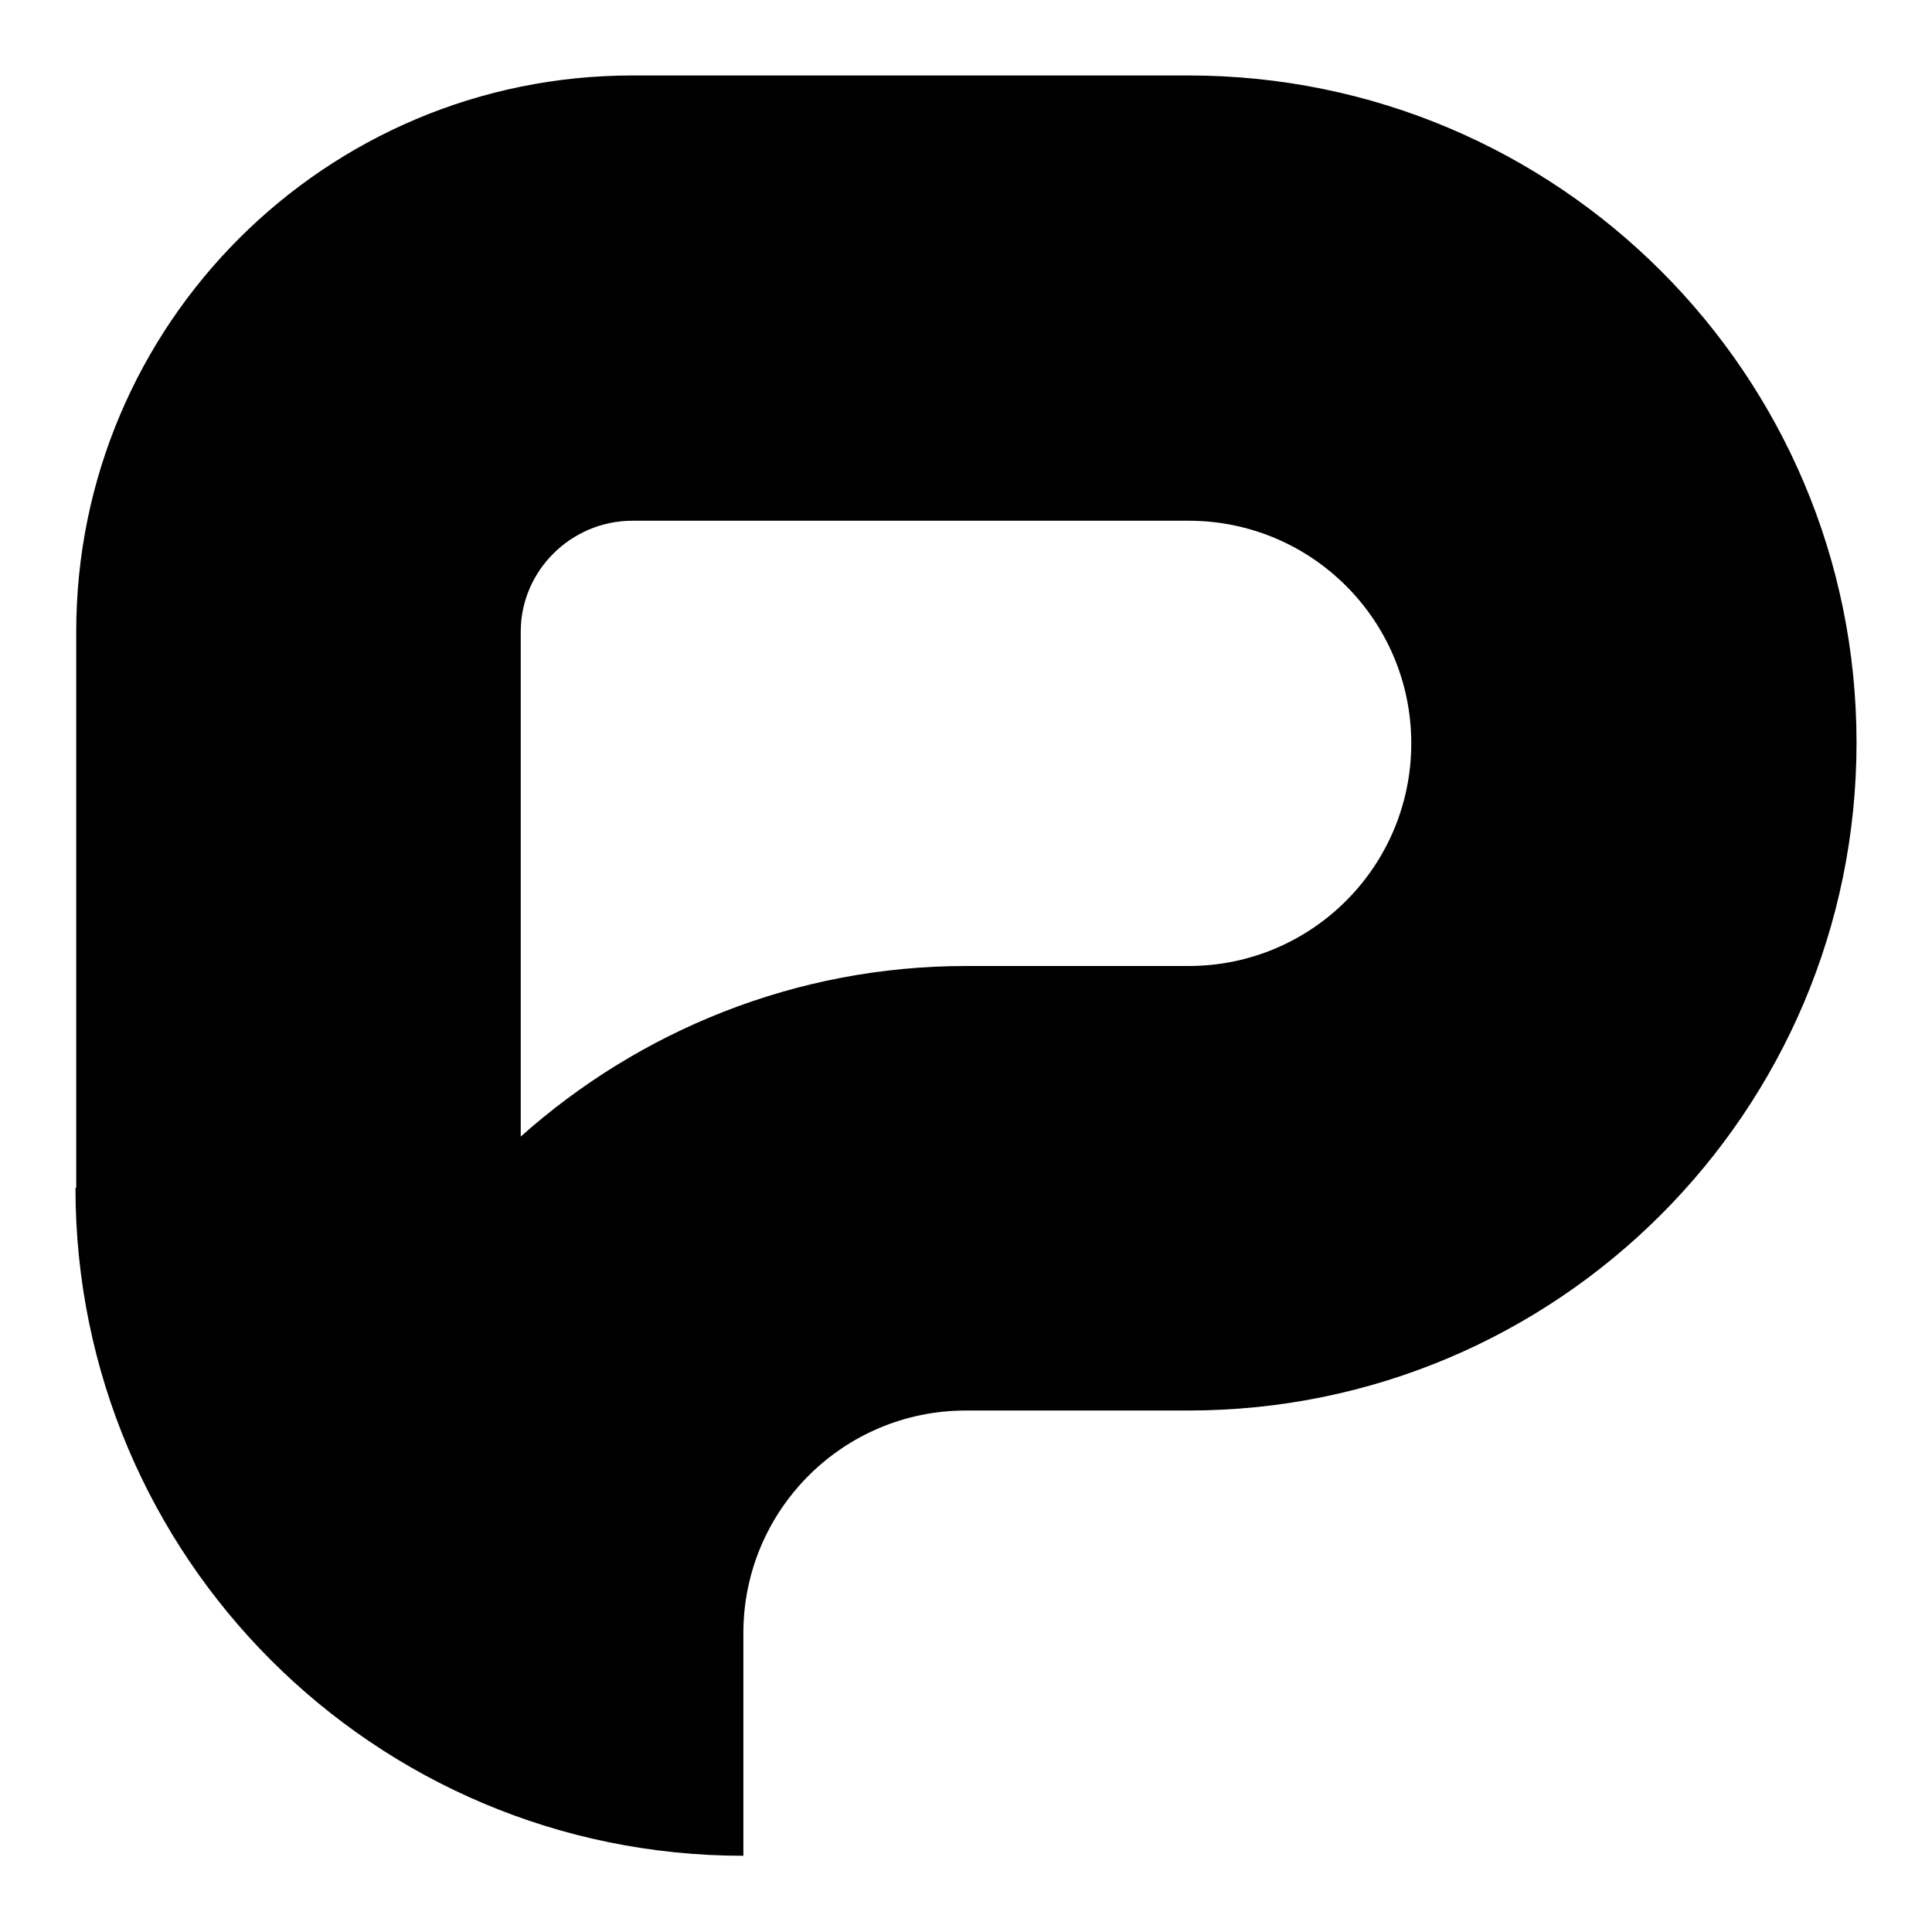 <?xml version="1.0" encoding="utf-8"?>
<!-- Svg Vector Icons : http://www.onlinewebfonts.com/icon -->
<!DOCTYPE svg PUBLIC "-//W3C//DTD SVG 1.1//EN" "http://www.w3.org/Graphics/SVG/1.1/DTD/svg11.dtd">
<svg version="1.1" xmlns="http://www.w3.org/2000/svg" xmlns:xlink="http://www.w3.org/1999/xlink" x="0px" y="0px" viewBox="0 0 256 256" enable-background="new 0 0 256 256" xml:space="preserve">
<g><g><path fill="#000000" d="M157.5,69c16.3,0,29.5,13.2,29.5,29.5c0,16.3-13.2,29.5-29.5,29.5H128c-22.6,0-43.3,8.6-59,22.6V83.7C69,75.6,75.7,69,83.8,69H157.5 M157.5,10H83.8c-40.7,0-73.7,33-73.7,73.7v73.7H10c0,48.9,39.6,88.5,88.5,88.5v-29.5c0-16.3,13.2-29.5,29.5-29.5h29.5c48.8,0,88.5-39.6,88.5-88.5C246,49.6,206.4,10,157.5,10L157.5,10z"/></g></g>
</svg>